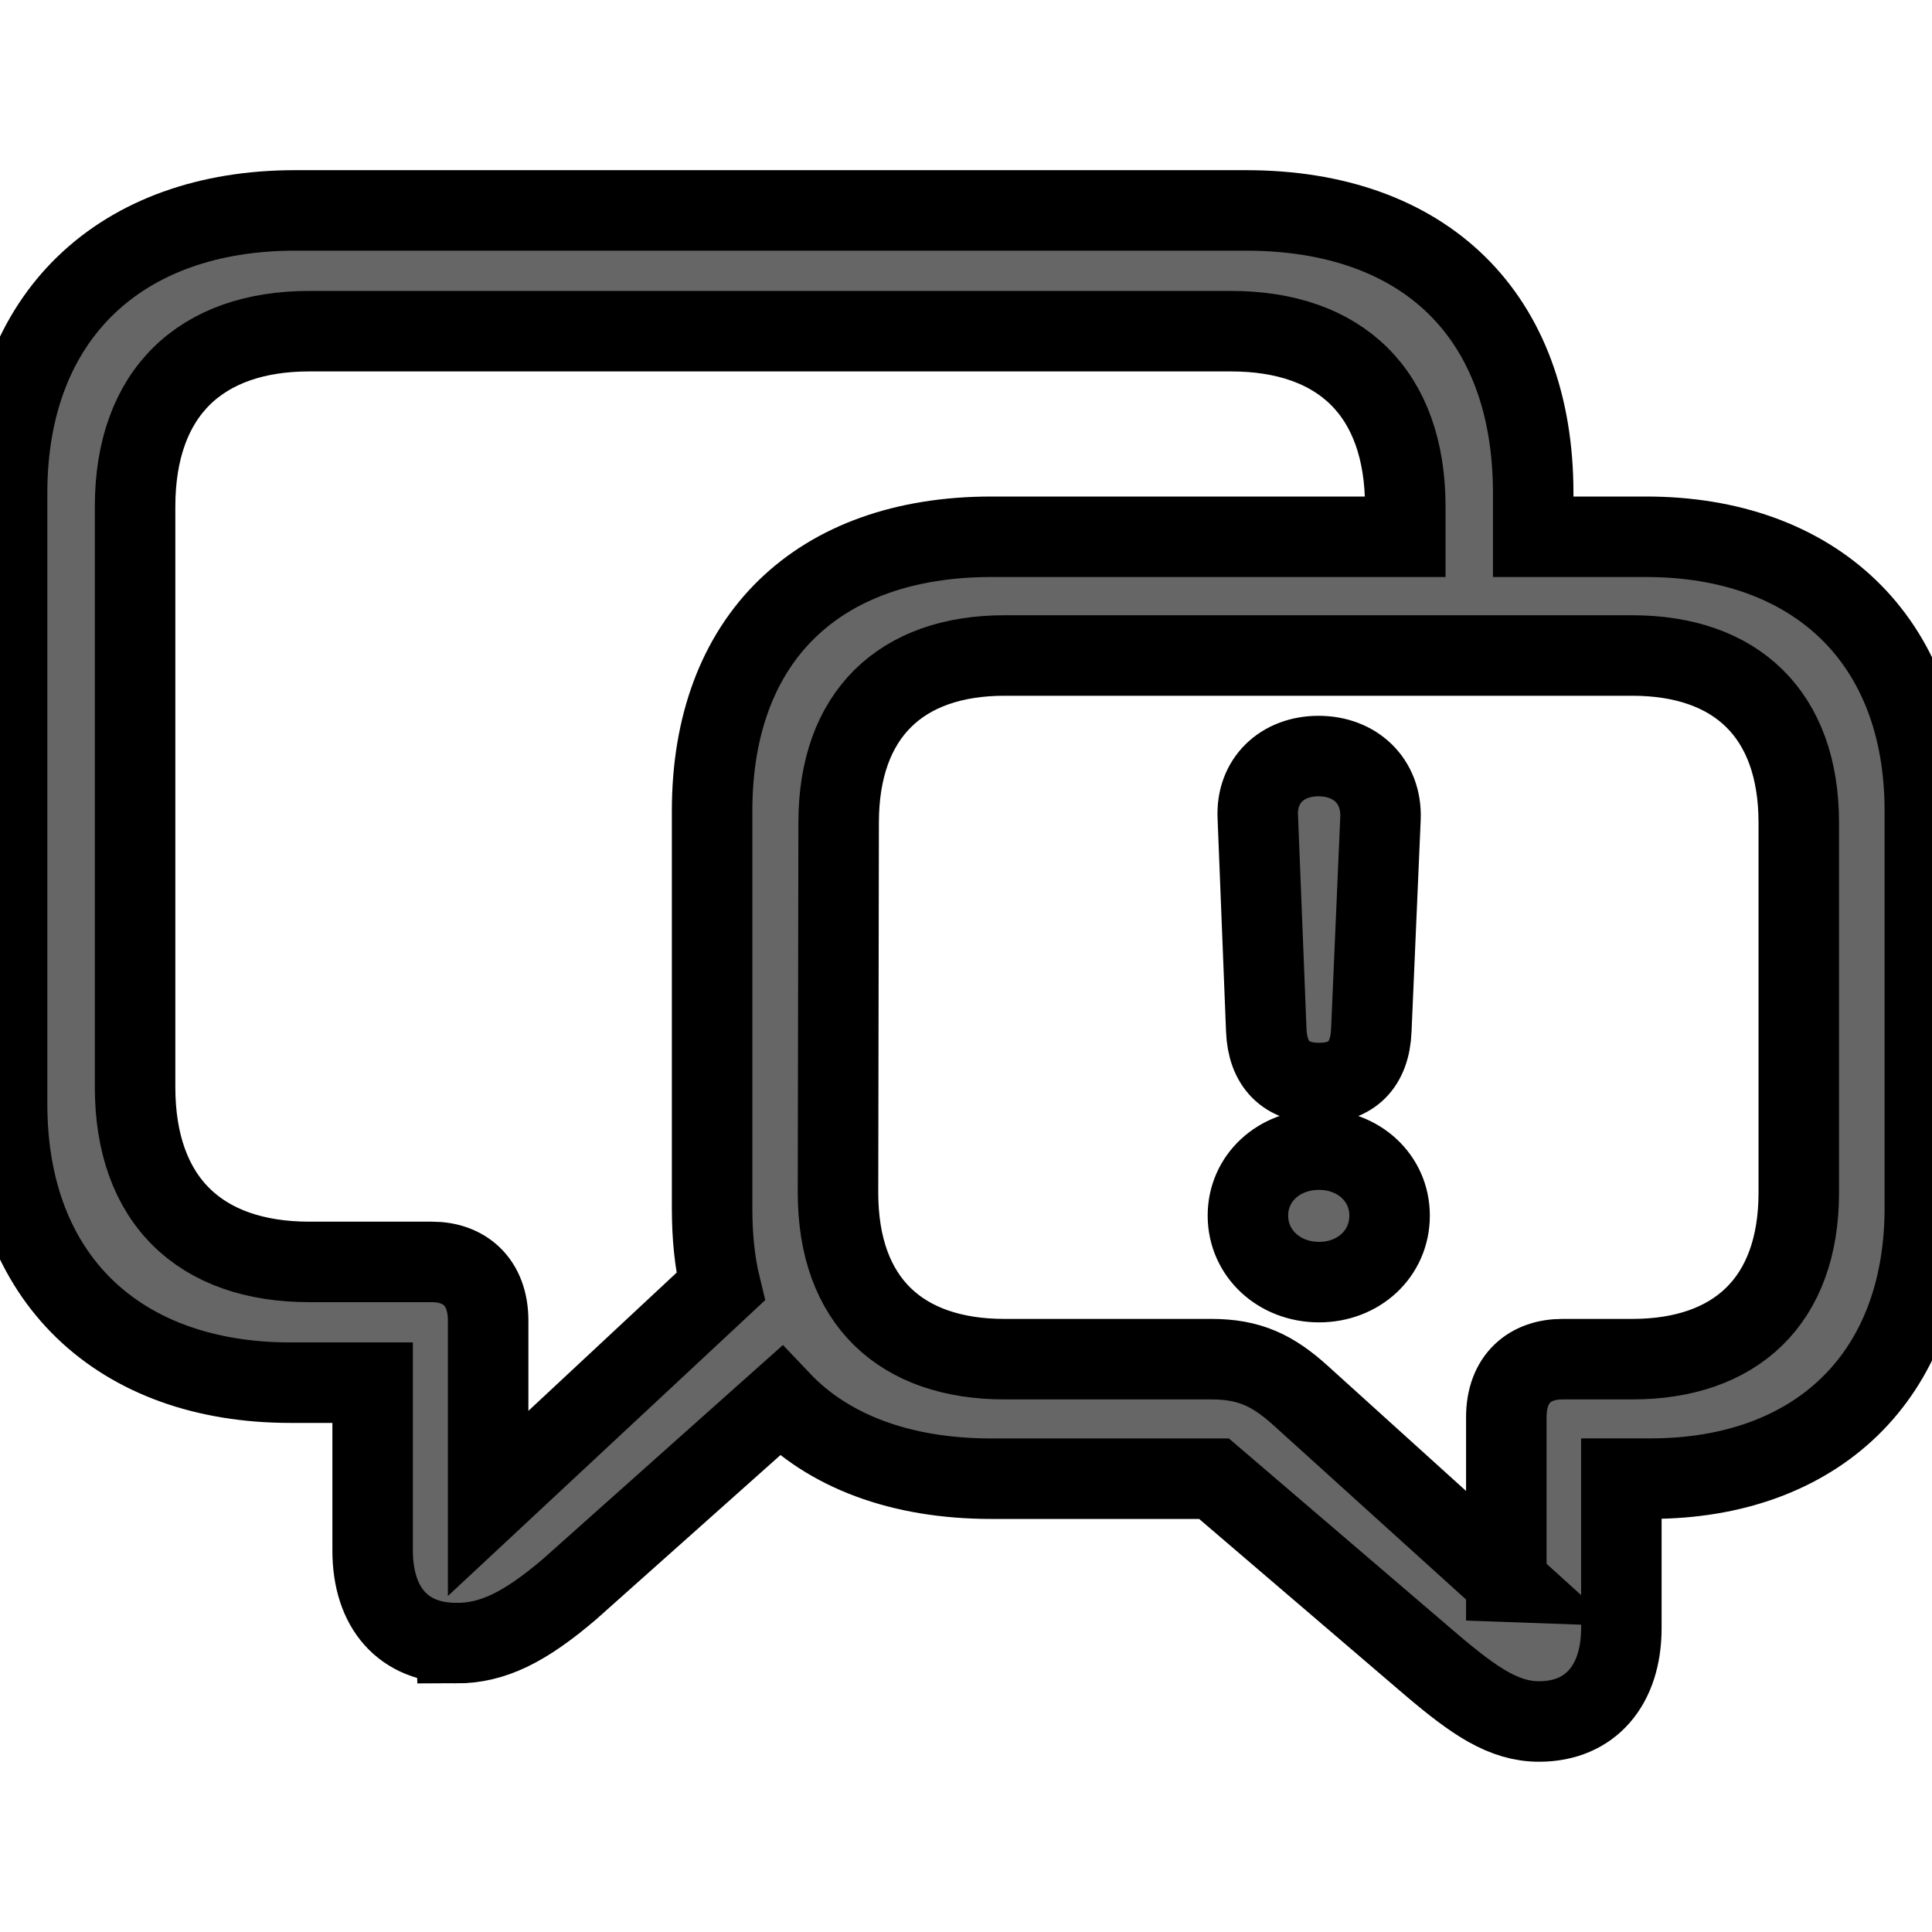 <svg width="24" height="24" xmlns="http://www.w3.org/2000/svg" fill="none">

 <g>
  <title>Layer 1</title>
  <path stroke="null" id="svg_1" fill="#666666" d="m5.667,20.412c0.454,0 0.851,-0.195 1.411,-0.673l2.619,-2.335c0.592,0.624 1.492,0.965 2.619,0.965l2.765,0l2.7,2.311c0.535,0.454 0.9,0.705 1.338,0.705c0.641,0 1.022,-0.454 1.022,-1.16l0,-1.857l0.365,0c2.043,0 3.405,-1.257 3.405,-3.365l0,-4.93c0,-2.141 -1.387,-3.405 -3.462,-3.405l-1.403,0l0,-0.543c0,-2.206 -1.346,-3.511 -3.568,-3.511l-11.814,0c-2.157,0 -3.576,1.305 -3.576,3.511l0,7.589c0,2.173 1.395,3.462 3.519,3.462l1.022,0l0,2.084c0,0.714 0.381,1.151 1.038,1.151zm0.397,-4.006c0,-0.486 -0.3,-0.73 -0.697,-0.73l-1.524,0c-1.354,0 -2.165,-0.762 -2.165,-2.173l0,-7.208c0,-1.419 0.819,-2.181 2.165,-2.181l11.449,0c1.354,0 2.165,0.762 2.165,2.181l0,0.373l-5.141,0c-2.157,0 -3.47,1.265 -3.47,3.405l0,4.938c0,0.349 0.032,0.673 0.105,0.973l-2.887,2.692l0,-2.27zm12.649,3.243l-2.554,-2.311c-0.349,-0.316 -0.641,-0.454 -1.111,-0.454l-2.57,0c-1.281,0 -2.068,-0.714 -2.068,-2.068l0.008,-4.597c0,-1.346 0.778,-2.076 2.059,-2.076l7.8,0c1.289,0 2.068,0.73 2.068,2.076l0,4.597c0,1.346 -0.787,2.068 -2.068,2.068l-0.868,0c-0.397,0 -0.697,0.235 -0.697,0.722l0,2.043zm-2.327,-6.195c0.405,0 0.632,-0.227 0.649,-0.657l0.114,-2.635c0.016,-0.462 -0.316,-0.77 -0.77,-0.77c-0.454,0 -0.778,0.308 -0.754,0.762l0.105,2.643c0.016,0.422 0.243,0.657 0.657,0.657zm0,2.473c0.487,0 0.876,-0.349 0.876,-0.827c0,-0.47 -0.389,-0.819 -0.876,-0.819c-0.503,0 -0.884,0.357 -0.884,0.819c0,0.47 0.389,0.827 0.884,0.827z"/>
 </g>
</svg>
